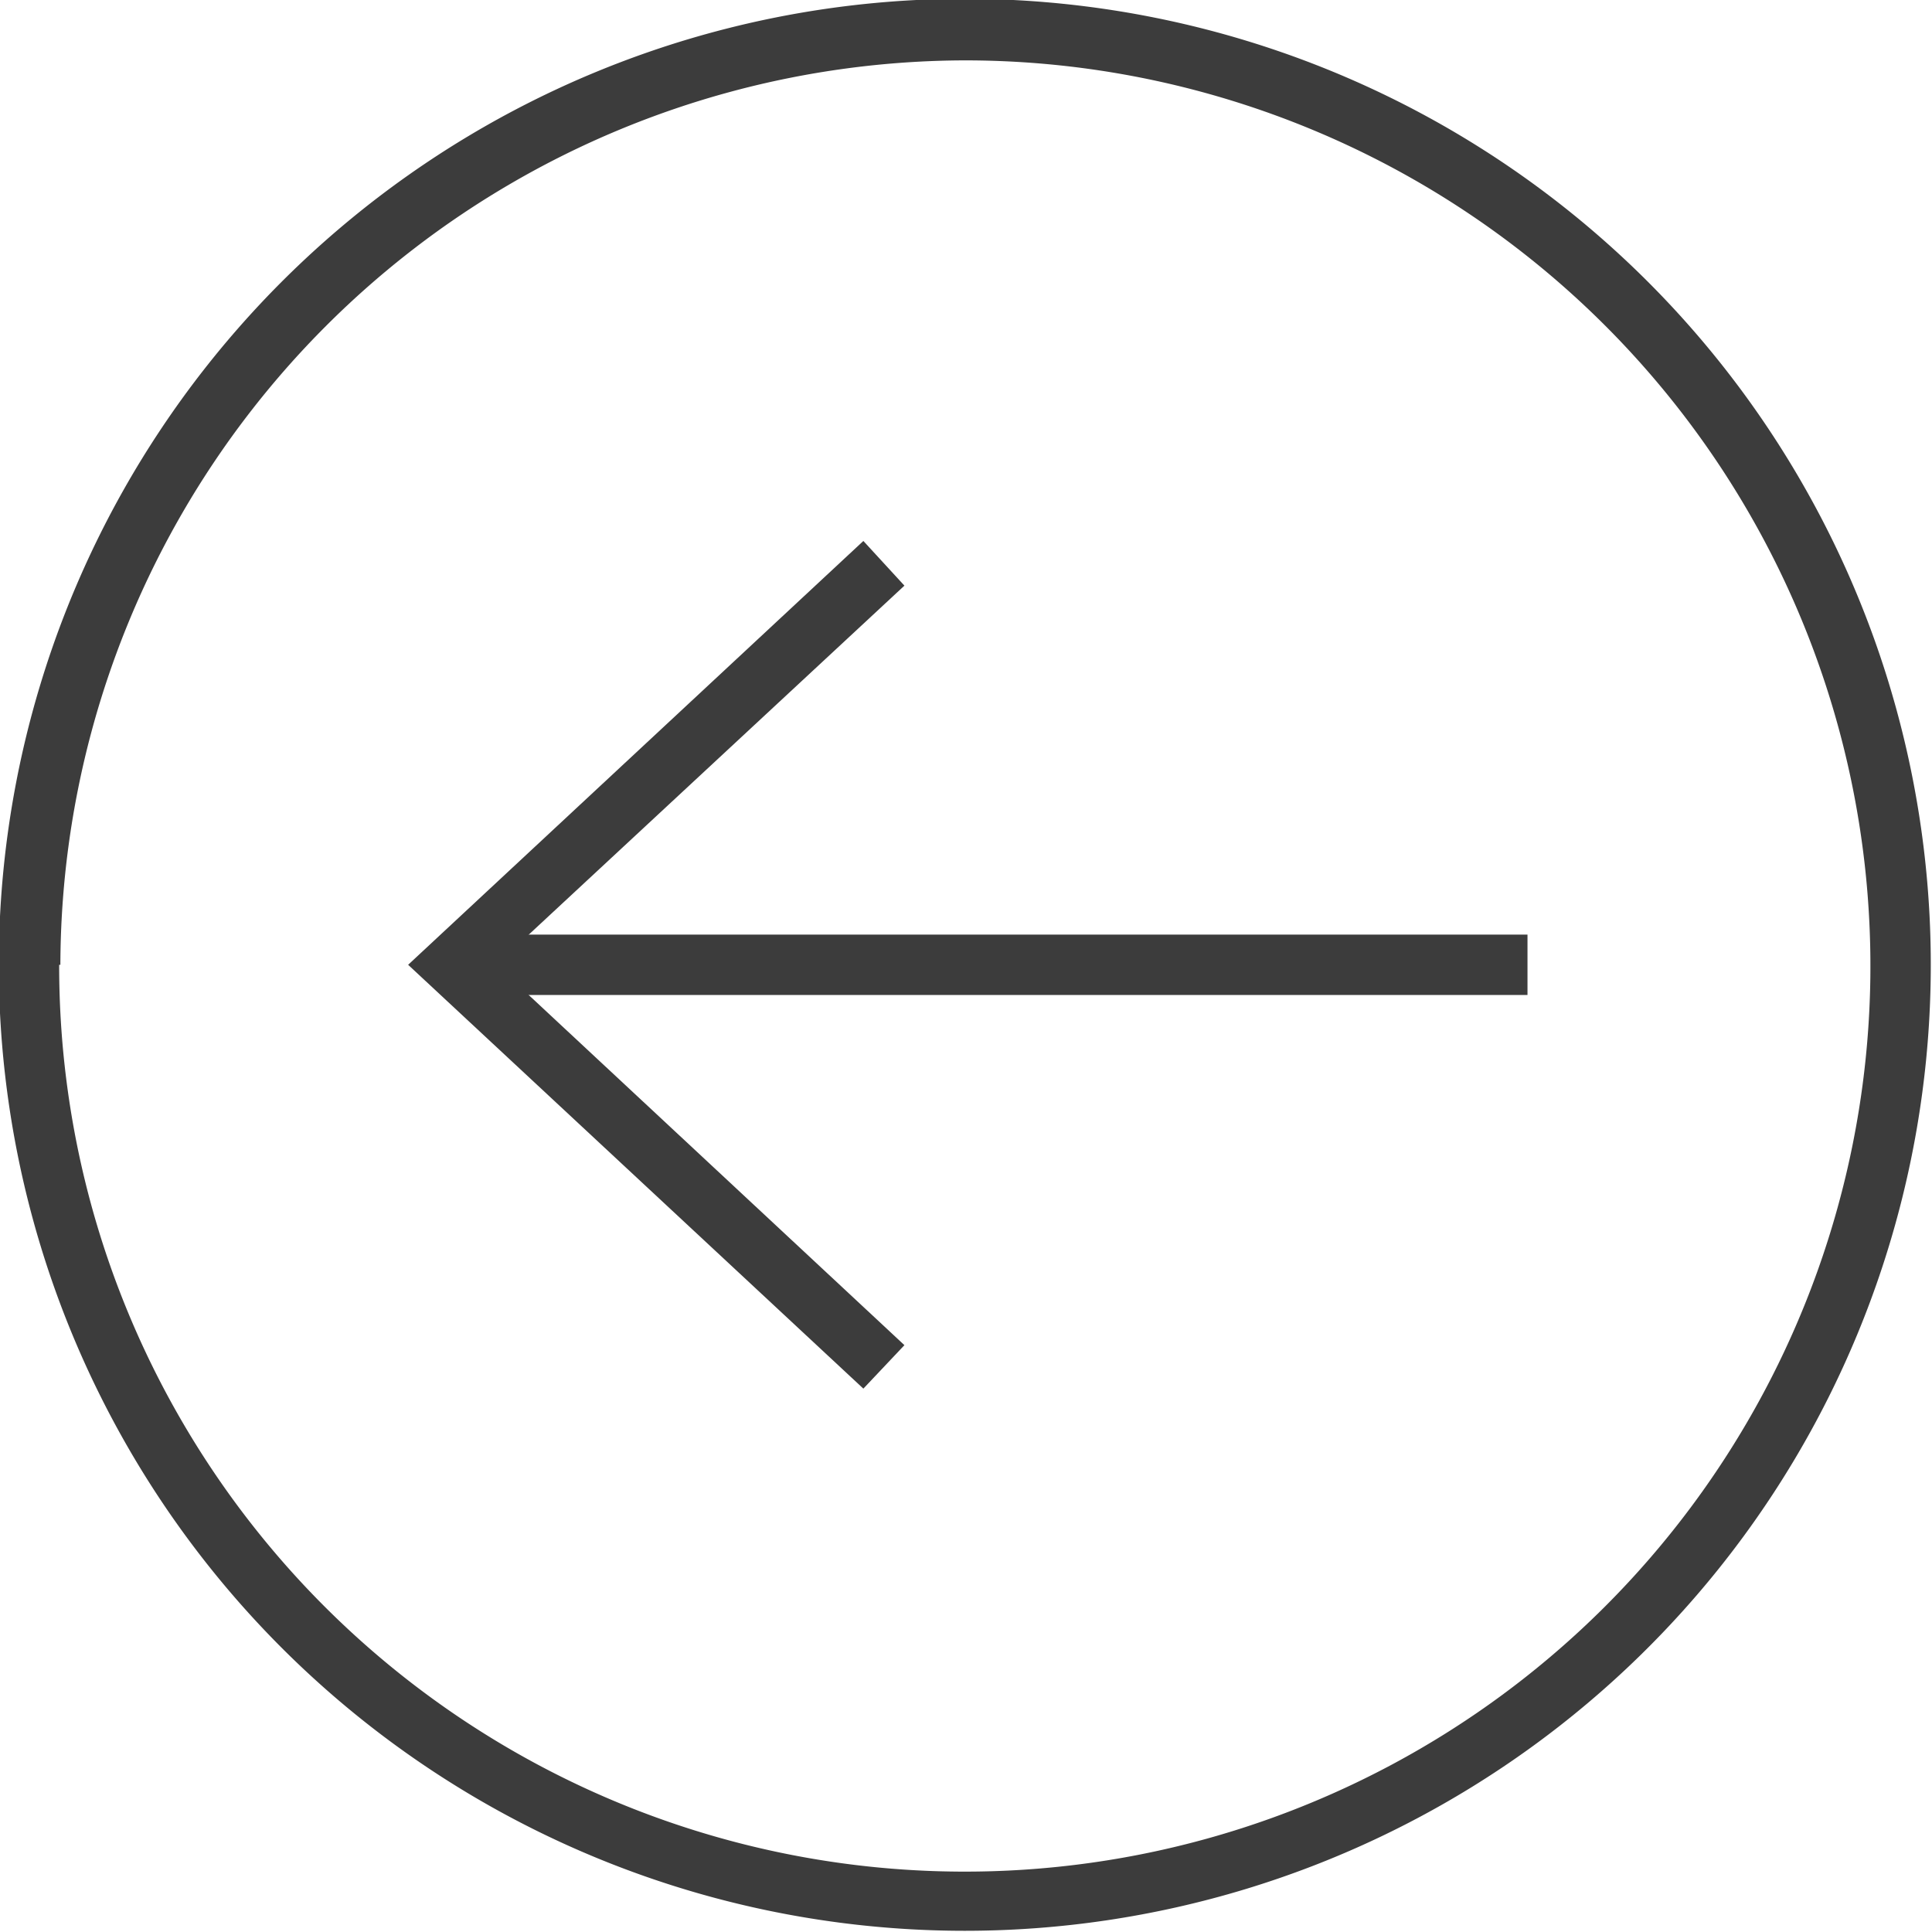 <svg id="Livello_1" data-name="Livello 1" xmlns="http://www.w3.org/2000/svg" viewBox="0 0 16 16"><defs><style>.cls-1{fill:#3c3c3c;}</style></defs><title>arrow_gray</title><path class="cls-1" d="M0,8a8,8,0,1,1,8,8A8,8,0,0,1,0,8Zm0.5,0A7.5,7.5,0,1,0,8,.51,7.51,7.51,0,0,0,.51,8Z" transform="translate(-0.01 -0.01)"/><rect class="cls-1" x="3.74" y="7.74" width="8.91" height="0.5"/><polygon class="cls-1" points="7.15 11.5 7.49 11.14 4.11 7.99 7.49 4.85 7.15 4.48 3.38 7.99 7.15 11.5"/></svg>